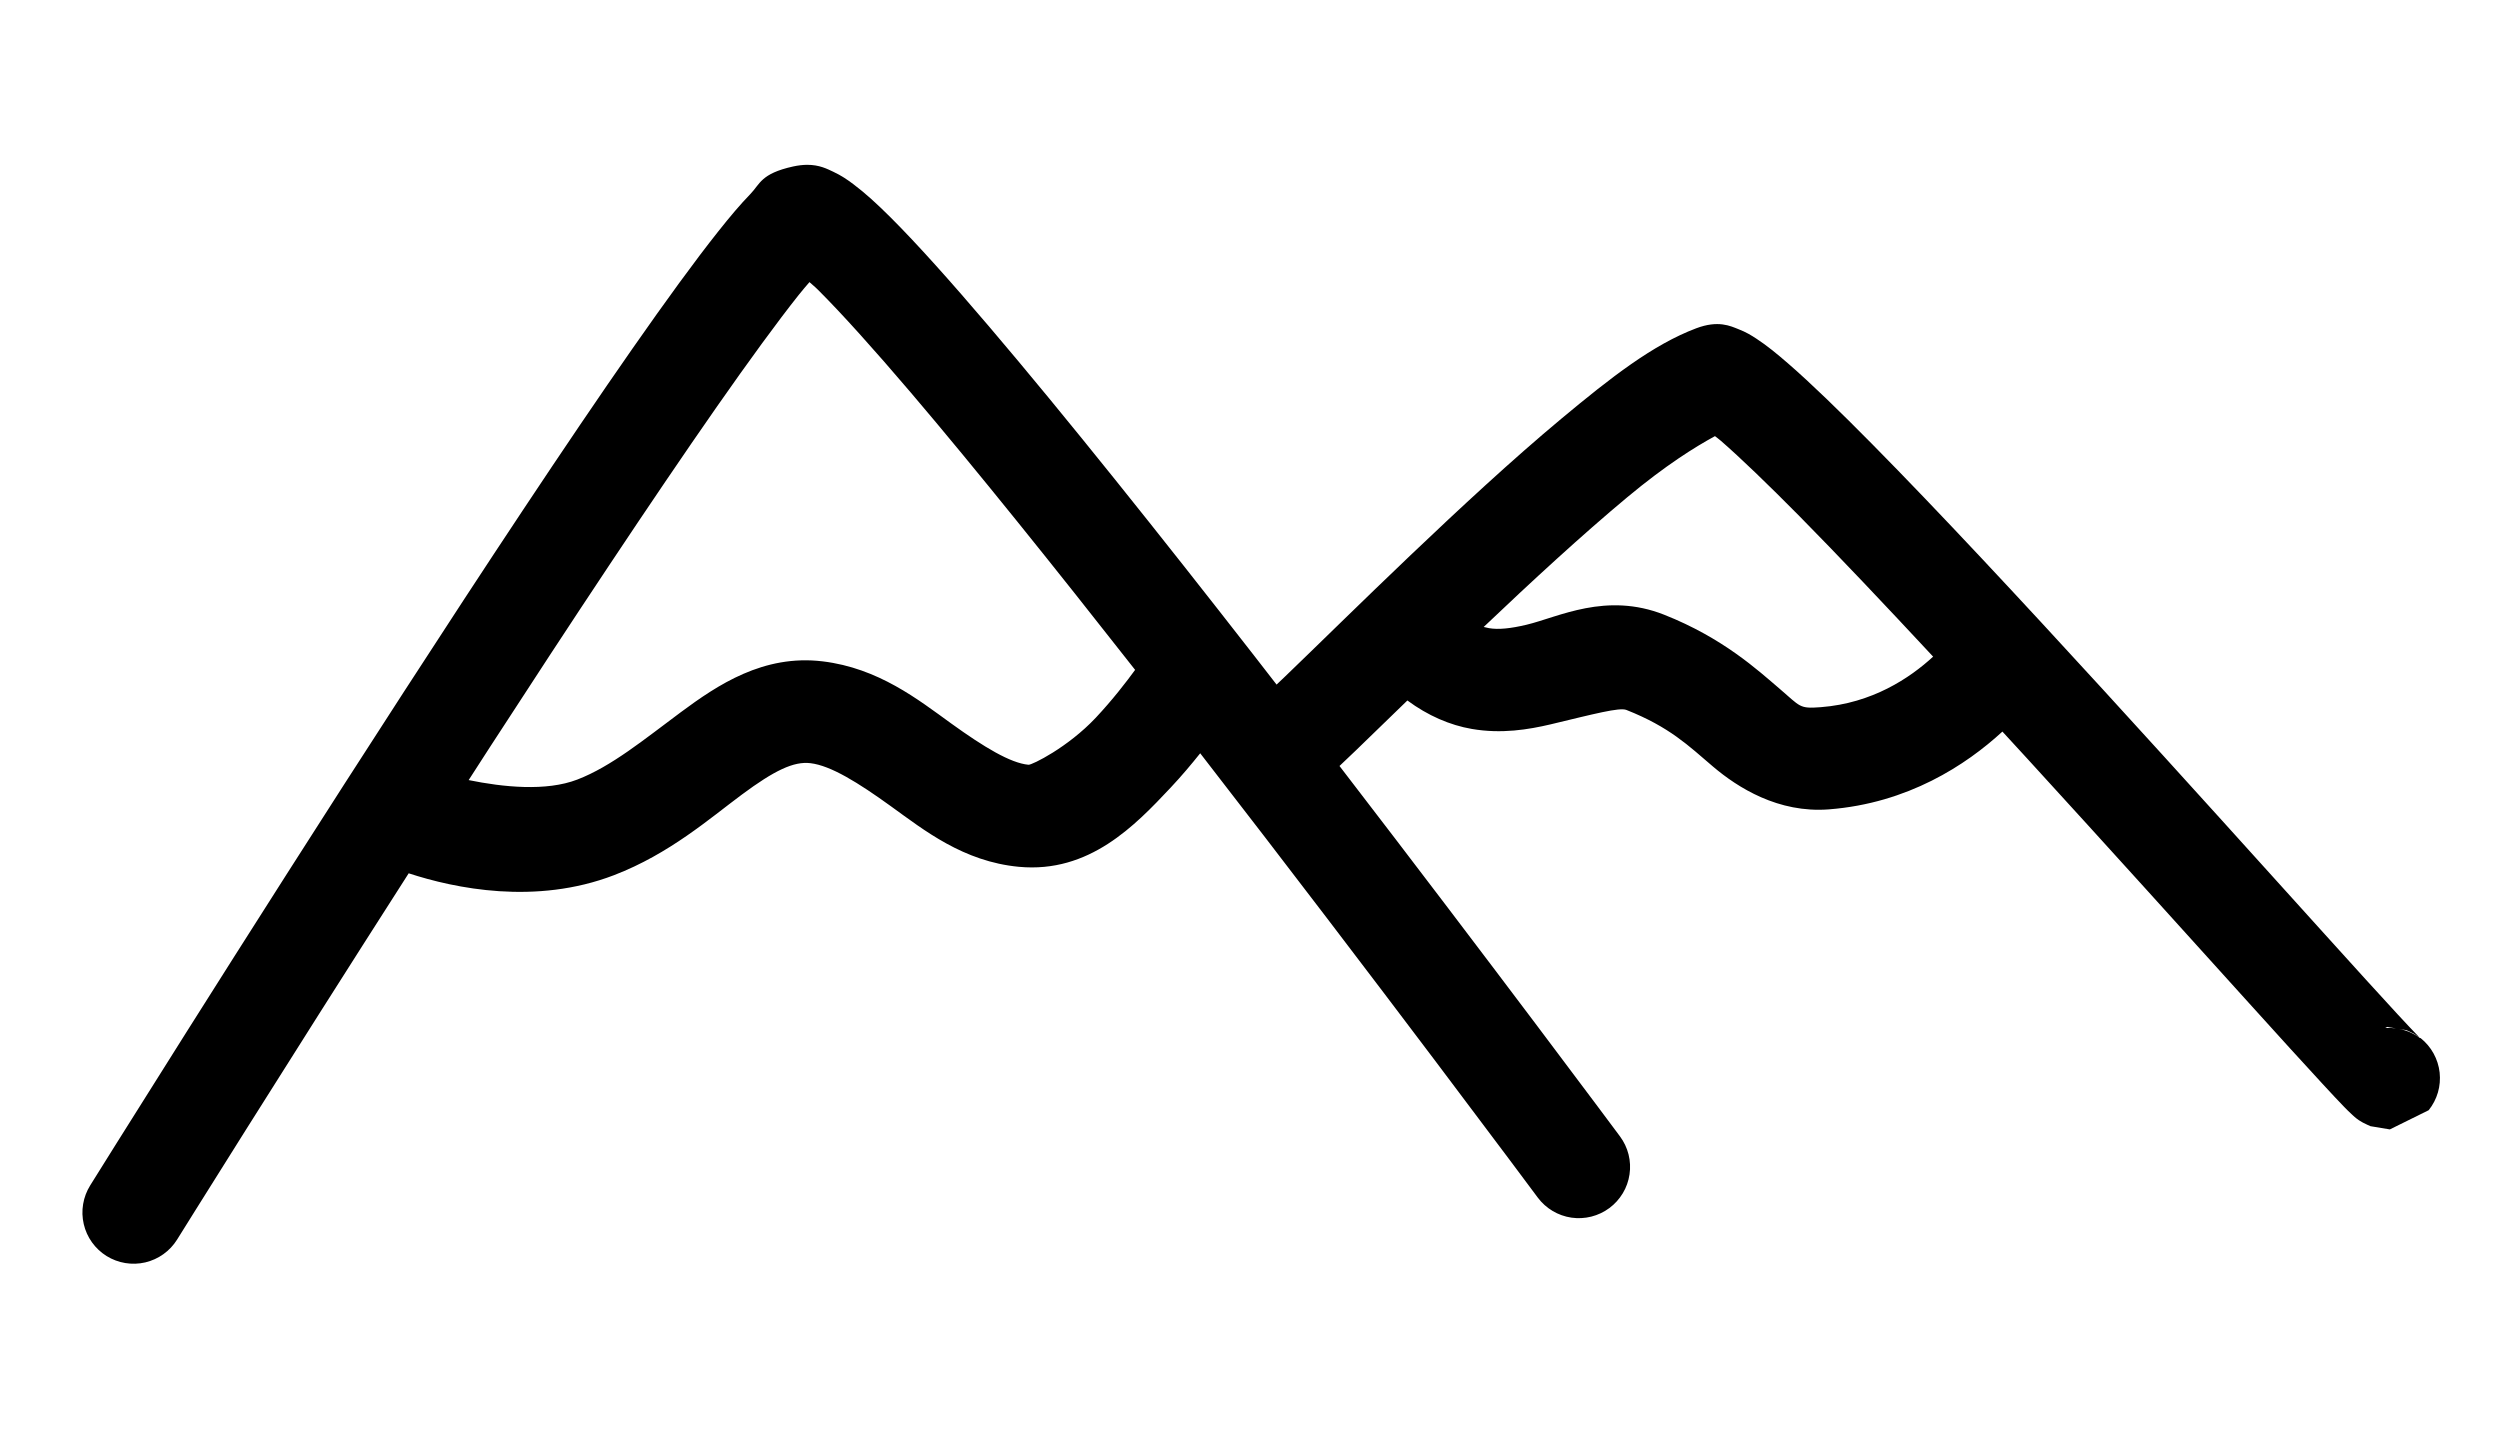 <?xml version="1.0" encoding="UTF-8"?>
<svg xmlns="http://www.w3.org/2000/svg" width="84" height="48" viewBox="0 0 84 48" fill="none">
  <g id="Frame 8">
    <g id="Group">
      <path id="Vector" d="M27.117 5.538C26.978 5.539 26.822 5.556 26.647 5.594C25.56 5.835 25.539 6.184 25.21 6.522C24.882 6.859 24.538 7.266 24.142 7.765C23.35 8.761 22.371 10.109 21.257 11.704C19.031 14.893 16.274 19.072 13.576 23.237C8.178 31.566 3.031 39.829 3.031 39.829C2.911 40.021 2.83 40.235 2.793 40.458C2.755 40.681 2.763 40.91 2.814 41.13C2.865 41.351 2.959 41.559 3.091 41.743C3.223 41.927 3.39 42.084 3.582 42.203C3.969 42.443 4.436 42.52 4.88 42.417C5.323 42.313 5.708 42.038 5.949 41.652C5.949 41.652 9.475 35.989 13.732 29.343C15.28 29.85 17.997 30.419 20.633 29.405C22.497 28.688 23.84 27.504 24.928 26.697C26.016 25.89 26.669 25.574 27.232 25.643C27.914 25.725 28.827 26.29 29.94 27.094C31.054 27.897 32.368 28.949 34.236 29.125C36.6 29.346 38.136 27.738 39.324 26.475C39.703 26.072 40.037 25.673 40.327 25.31C46.231 32.924 51.67 40.24 51.67 40.24C51.943 40.605 52.349 40.847 52.8 40.913C53.251 40.978 53.71 40.862 54.076 40.59C54.257 40.456 54.41 40.286 54.526 40.093C54.643 39.899 54.719 39.684 54.752 39.46C54.785 39.236 54.774 39.009 54.719 38.789C54.664 38.57 54.566 38.364 54.431 38.182C54.431 38.182 50.124 32.39 45.007 25.737C45.18 25.574 45.351 25.412 45.553 25.218C46.051 24.739 46.651 24.155 47.288 23.536C47.976 24.046 48.723 24.367 49.451 24.492C50.453 24.665 51.354 24.513 52.093 24.34C53.571 23.986 54.413 23.762 54.647 23.854C56.099 24.429 56.727 25.05 57.557 25.757C58.388 26.463 59.751 27.326 61.448 27.195C64.11 26.989 66.06 25.703 67.281 24.581C67.557 24.882 67.831 25.179 68.108 25.481C70.839 28.467 73.54 31.462 75.569 33.707C76.583 34.829 77.428 35.759 78.035 36.415C78.339 36.743 78.579 37.004 78.768 37.196C78.862 37.292 78.937 37.368 79.036 37.457C79.086 37.502 79.126 37.547 79.258 37.639C79.292 37.663 79.334 37.686 79.392 37.719C79.45 37.753 79.646 37.839 79.648 37.84C79.65 37.84 80.297 37.948 80.299 37.948C80.3 37.948 81.603 37.303 81.604 37.303C81.745 37.126 81.851 36.923 81.914 36.706C81.977 36.489 81.996 36.262 81.972 36.037C81.947 35.812 81.877 35.594 81.768 35.396C81.659 35.198 81.512 35.024 81.335 34.882C81.328 34.88 81.321 34.878 81.314 34.876C81.312 34.876 81.309 34.876 81.307 34.876C81.099 34.723 80.86 34.619 80.606 34.571C80.726 34.592 80.858 34.614 80.857 34.614C80.855 34.613 81.046 34.698 81.099 34.728C81.152 34.759 81.186 34.784 81.213 34.803C81.255 34.83 81.277 34.848 81.289 34.858C81.276 34.844 81.264 34.827 81.22 34.781C81.081 34.639 80.855 34.399 80.562 34.083C79.977 33.45 79.134 32.521 78.122 31.401C76.098 29.162 73.393 26.155 70.648 23.155C67.904 20.156 65.12 17.164 62.913 14.93C61.81 13.812 60.854 12.885 60.082 12.214C59.696 11.879 59.364 11.608 59.016 11.38C58.841 11.266 58.672 11.16 58.409 11.059C58.147 10.956 57.735 10.75 56.992 11.031C55.537 11.58 54.128 12.681 52.475 14.057C50.823 15.434 49.042 17.086 47.395 18.654C45.748 20.223 44.236 21.715 43.168 22.741C43.065 22.84 42.987 22.912 42.893 23.002C42.638 22.674 42.389 22.351 42.133 22.022C38.995 17.993 35.793 13.976 33.228 10.965C31.946 9.46 30.83 8.209 29.921 7.302C29.466 6.849 29.071 6.487 28.671 6.187C28.471 6.037 28.271 5.899 27.998 5.771C27.794 5.675 27.531 5.536 27.117 5.538ZM27.198 9.479C27.309 9.582 27.36 9.613 27.488 9.741C28.271 10.521 29.357 11.727 30.607 13.195C32.767 15.731 35.439 19.065 38.14 22.508C37.849 22.907 37.379 23.519 36.817 24.117C35.877 25.116 34.67 25.707 34.558 25.696C33.952 25.64 33.067 25.107 31.957 24.306C30.847 23.504 29.514 22.448 27.643 22.222C25.654 21.98 24.11 23.015 22.877 23.929C21.645 24.843 20.548 25.751 19.396 26.194C18.349 26.597 16.904 26.448 15.747 26.211C15.986 25.842 16.22 25.476 16.46 25.105C19.148 20.958 21.898 16.8 24.081 13.673C25.173 12.11 26.126 10.804 26.836 9.911C26.99 9.717 27.07 9.63 27.198 9.479ZM57.623 14.654C57.705 14.72 57.732 14.734 57.826 14.815C58.47 15.375 59.395 16.264 60.467 17.349C61.777 18.676 63.328 20.317 64.953 22.063C64.17 22.784 62.906 23.628 61.18 23.761C60.446 23.818 60.505 23.748 59.787 23.135C59.07 22.525 57.901 21.44 55.916 20.655C53.963 19.882 52.367 20.734 51.293 20.991C50.756 21.119 50.344 21.16 50.036 21.107C49.974 21.096 49.913 21.083 49.852 21.066C51.449 19.547 53.159 17.971 54.68 16.704C55.973 15.628 56.952 15.019 57.623 14.654ZM80.212 34.505C80.211 34.505 80.36 34.529 80.507 34.555C80.387 34.538 80.265 34.533 80.144 34.541C80.151 34.538 80.212 34.505 80.212 34.505Z" fill="black"></path>
    </g>
  </g>
</svg>
